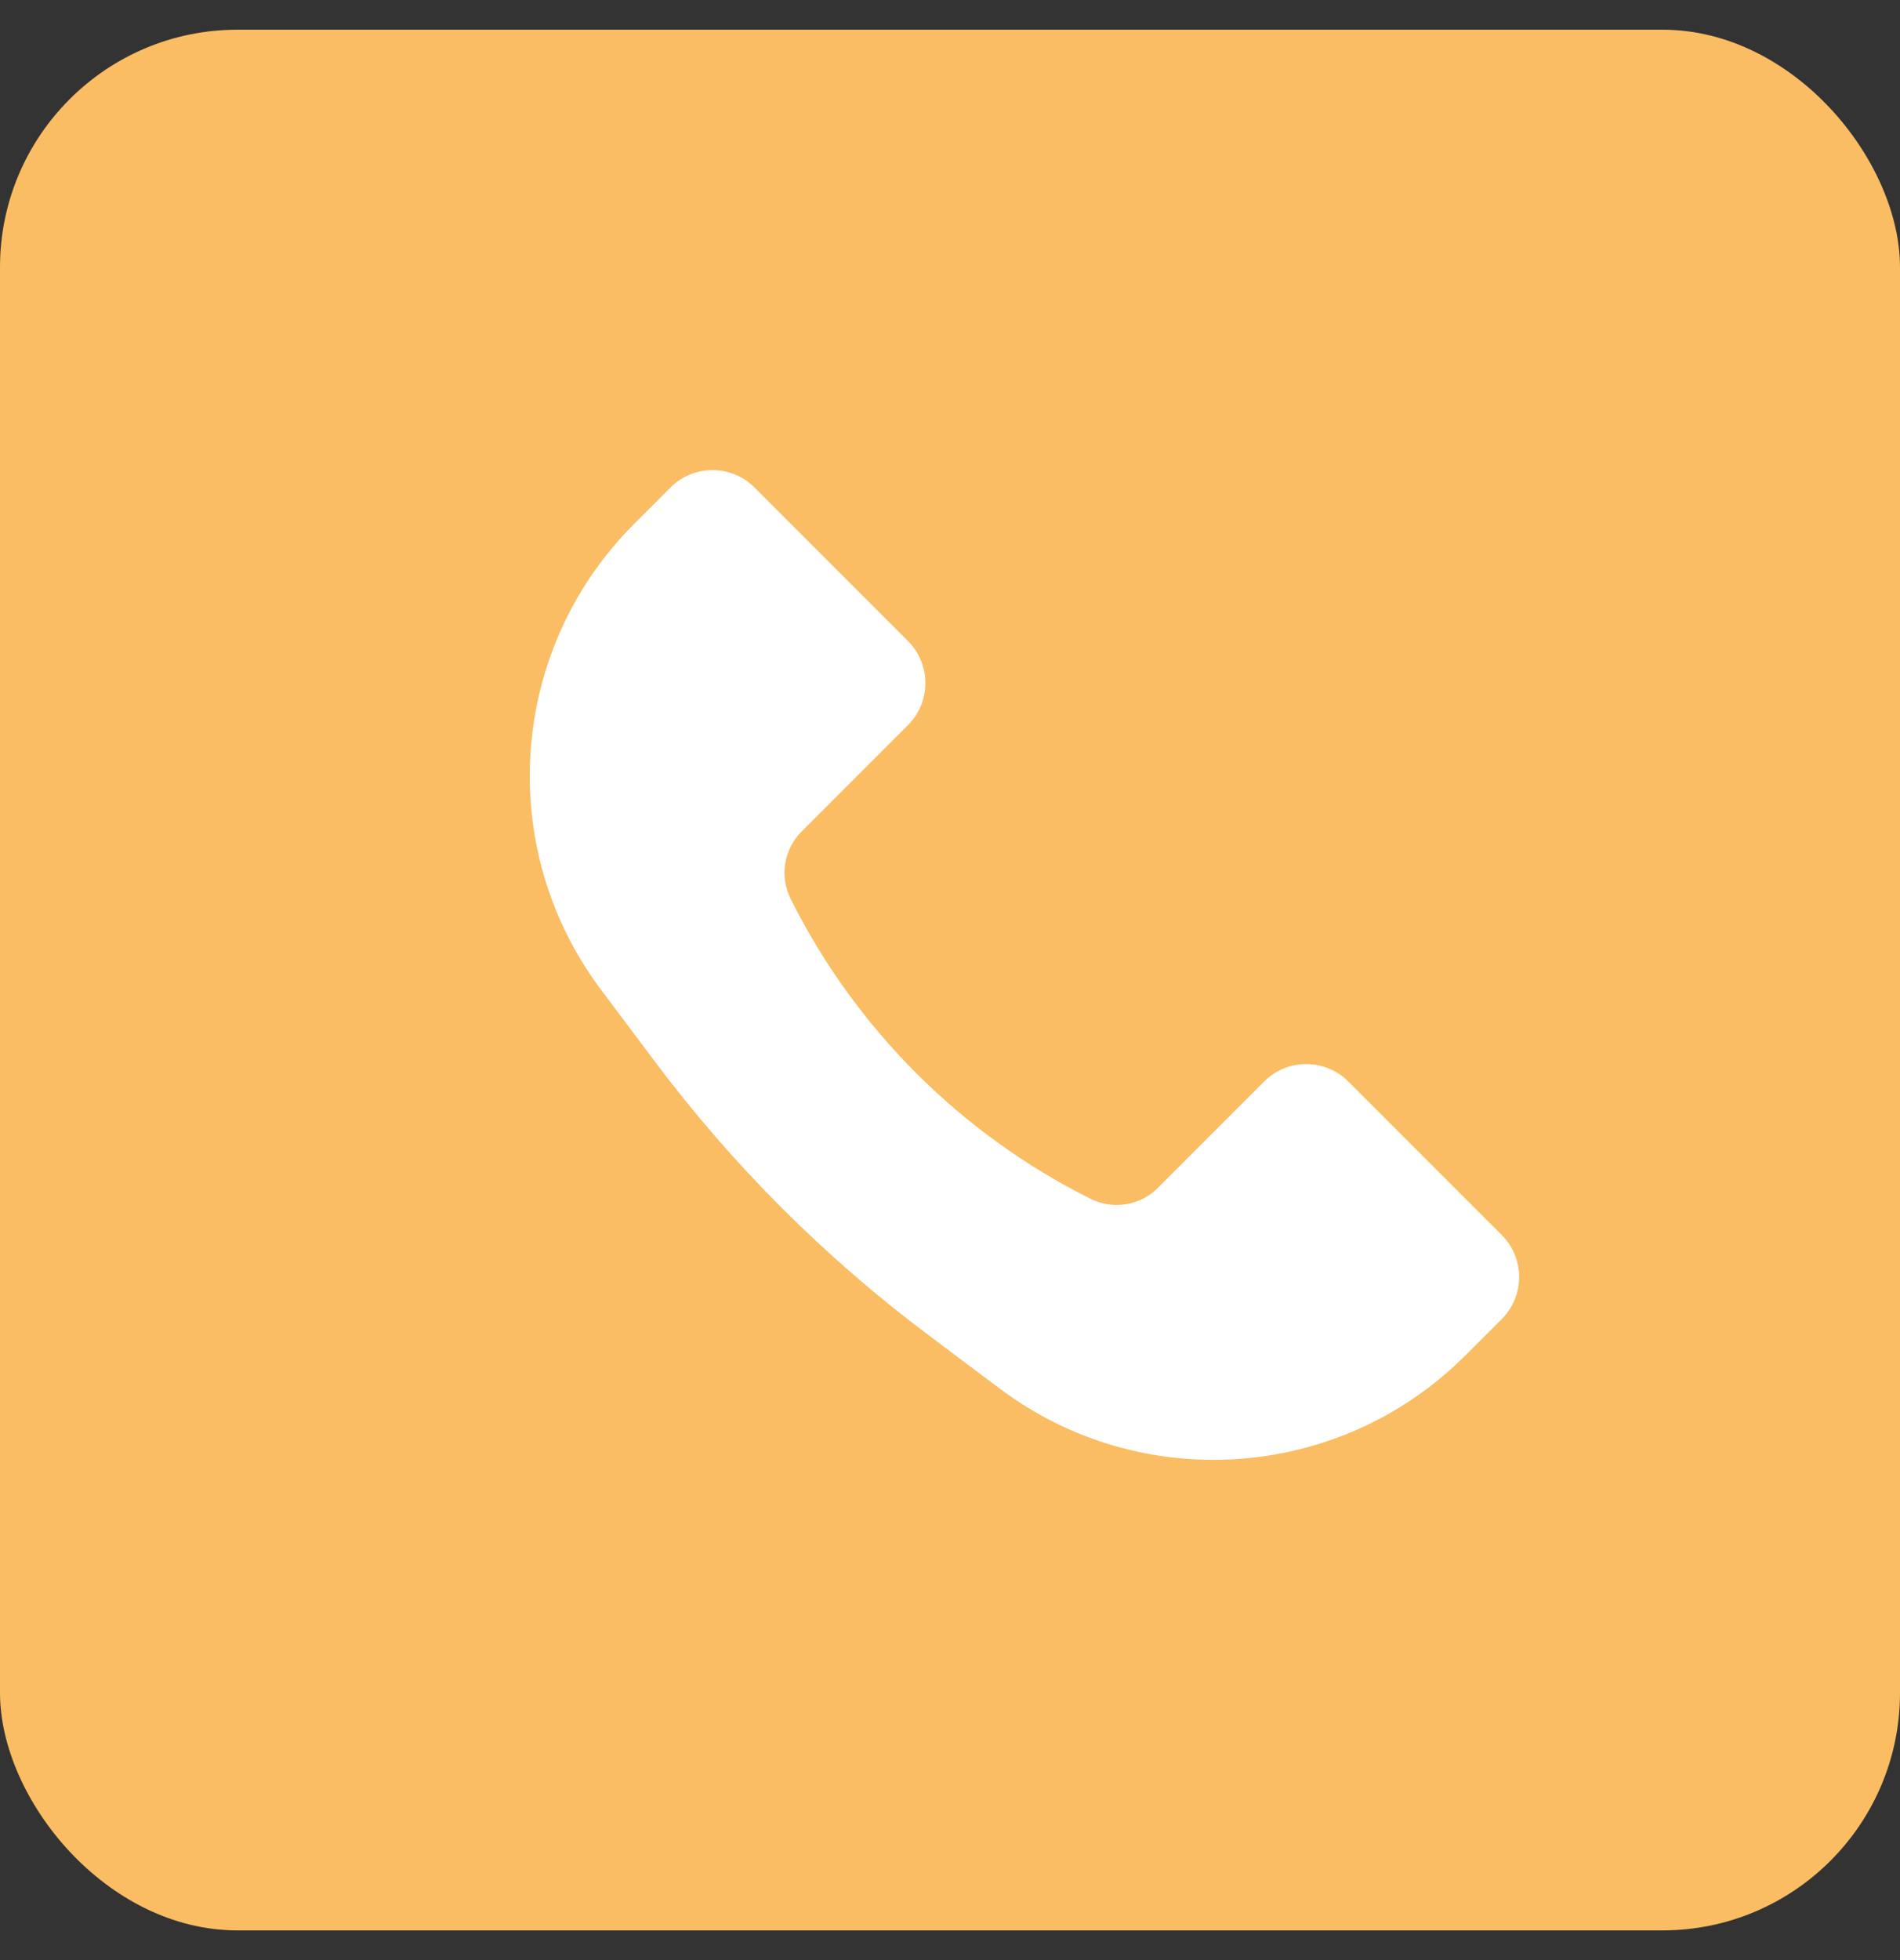 <svg width="32" height="33" viewBox="0 0 32 33" fill="none" xmlns="http://www.w3.org/2000/svg">
<rect x="0" y="0" width="32" height="33" fill="#333333" stroke="none"/>
<rect y="0.5" width="32" height="32" rx="4" fill="#FABD63"/>
<path d="M10.68 8.82L11.293 8.207C11.683 7.817 12.317 7.817 12.707 8.207L15.293 10.793C15.683 11.183 15.683 11.817 15.293 12.207L13.501 13.999C13.202 14.298 13.127 14.755 13.316 15.133C14.409 17.319 16.181 19.091 18.367 20.183C18.745 20.372 19.202 20.298 19.5 20L21.293 18.207C21.683 17.817 22.317 17.817 22.707 18.207L25.293 20.793C25.683 21.183 25.683 21.817 25.293 22.207L24.68 22.82C22.568 24.932 19.226 25.169 16.837 23.378L15.629 22.471C13.885 21.164 12.336 19.615 11.029 17.871L10.122 16.663C8.331 14.274 8.568 10.932 10.68 8.82Z" fill="white"/>
</svg>
